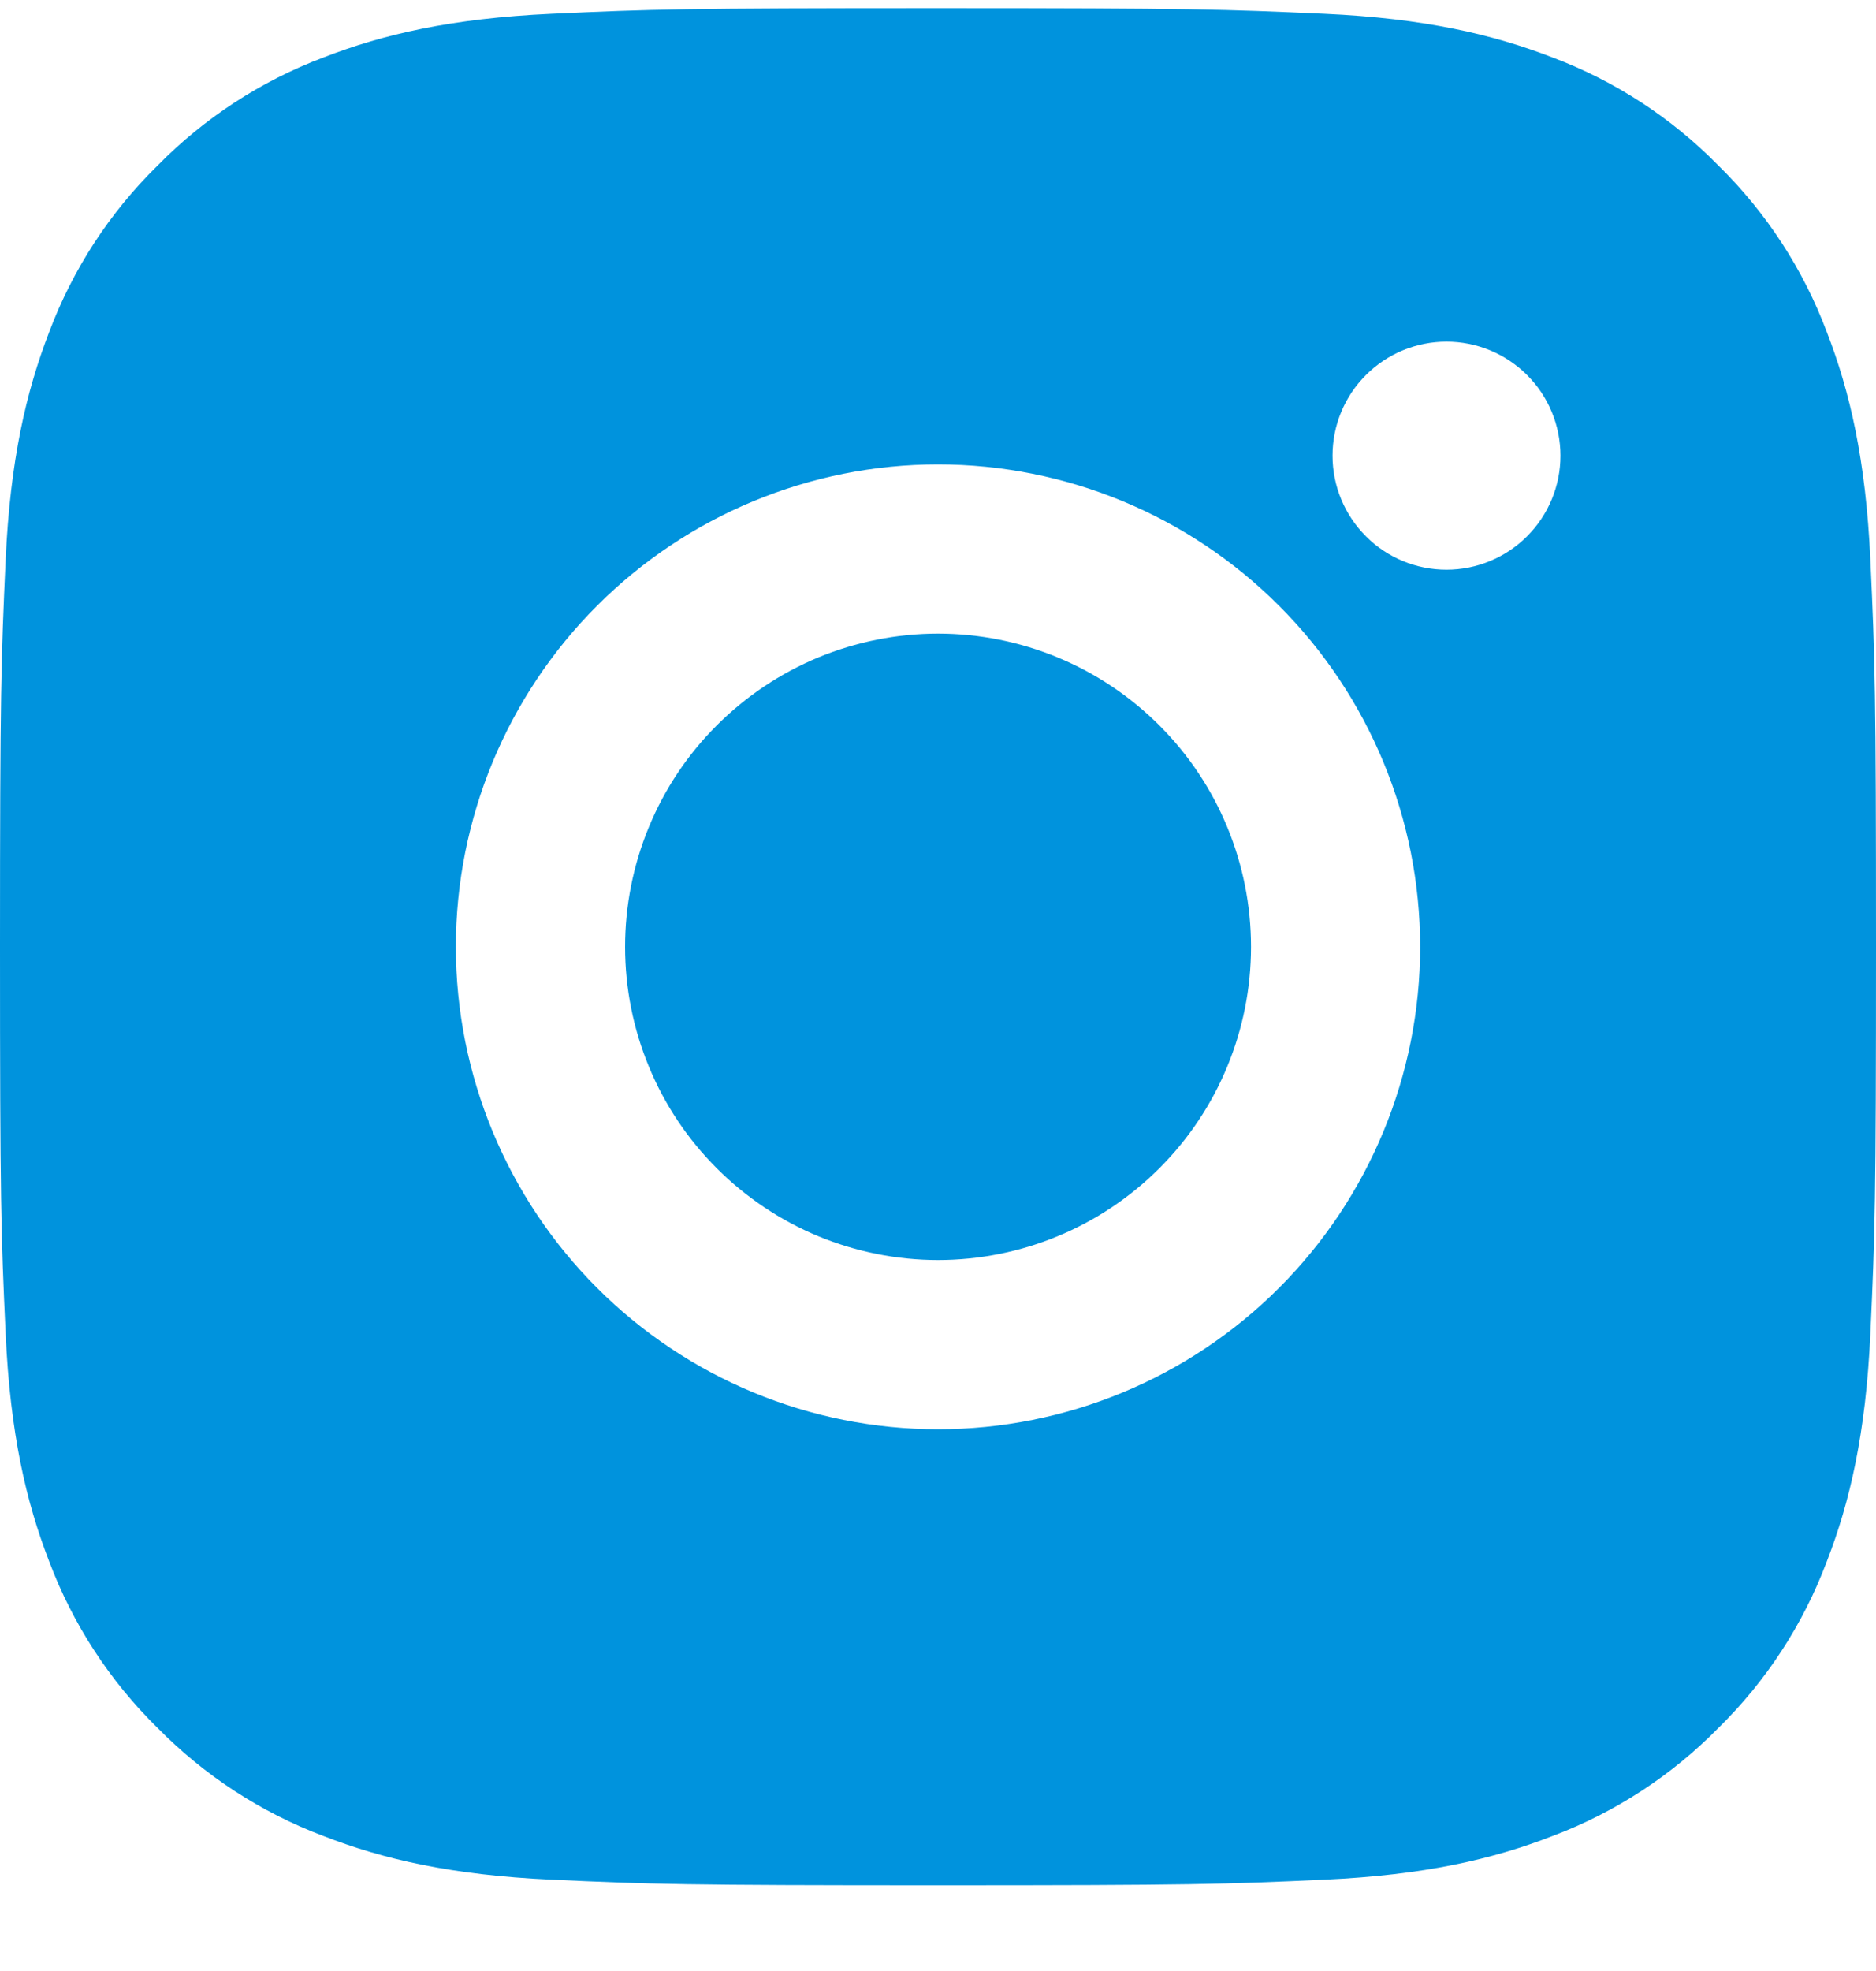 <svg width="20" height="21" viewBox="0 0 20 21" fill="none" xmlns="http://www.w3.org/2000/svg">
<path fill-rule="evenodd" clip-rule="evenodd" d="M10 0.087C7.284 0.087 6.944 0.098 5.877 0.147C4.813 0.196 4.085 0.365 3.449 0.612C2.783 0.863 2.178 1.256 1.678 1.766C1.169 2.265 0.776 2.869 0.525 3.536C0.279 4.172 0.109 4.9 0.06 5.965C0.012 7.031 0 7.37 0 10.087C0 12.804 0.011 13.143 0.06 14.21C0.109 15.274 0.278 16.002 0.525 16.638C0.776 17.304 1.169 17.909 1.679 18.409C2.178 18.917 2.782 19.311 3.449 19.562C4.085 19.809 4.813 19.978 5.877 20.027C6.944 20.076 7.284 20.087 10 20.087C12.716 20.087 13.056 20.076 14.123 20.027C15.187 19.978 15.915 19.809 16.551 19.562C17.217 19.311 17.822 18.918 18.322 18.408C18.831 17.909 19.224 17.305 19.475 16.638C19.722 16.002 19.891 15.274 19.94 14.21C19.989 13.143 20 12.803 20 10.087C20 7.371 19.989 7.031 19.94 5.964C19.891 4.9 19.722 4.172 19.475 3.536C19.224 2.869 18.83 2.264 18.321 1.765C17.822 1.256 17.218 0.863 16.551 0.612C15.915 0.366 15.187 0.196 14.122 0.147C13.056 0.099 12.717 0.087 10 0.087ZM10 13.425C9.562 13.425 9.128 13.338 8.723 13.171C8.319 13.003 7.951 12.757 7.641 12.447C7.331 12.137 7.085 11.77 6.918 11.365C6.75 10.96 6.664 10.526 6.664 10.088C6.664 9.65 6.75 9.216 6.918 8.811C7.085 8.406 7.331 8.038 7.641 7.729C7.951 7.419 8.319 7.173 8.723 7.005C9.128 6.838 9.562 6.751 10 6.751C10.885 6.751 11.734 7.103 12.36 7.729C12.986 8.354 13.337 9.203 13.337 10.088C13.337 10.973 12.986 11.822 12.36 12.447C11.734 13.073 10.885 13.425 10 13.425ZM10 4.948C8.637 4.948 7.33 5.49 6.366 6.453C5.402 7.417 4.86 8.725 4.86 10.088C4.86 11.451 5.402 12.759 6.366 13.723C7.33 14.686 8.637 15.228 10 15.228C11.364 15.228 12.671 14.686 13.635 13.723C14.599 12.759 15.14 11.451 15.14 10.088C15.14 8.725 14.599 7.417 13.635 6.453C12.671 5.49 11.364 4.948 10 4.948ZM16.636 4.855C16.636 5.177 16.508 5.486 16.28 5.714C16.052 5.942 15.743 6.07 15.421 6.07C15.098 6.07 14.789 5.942 14.562 5.714C14.334 5.486 14.206 5.177 14.206 4.855C14.206 4.532 14.334 4.223 14.562 3.996C14.789 3.768 15.098 3.64 15.421 3.64C15.743 3.64 16.052 3.768 16.28 3.996C16.508 4.223 16.636 4.532 16.636 4.855Z" fill="#0093DD"/>
</svg>
